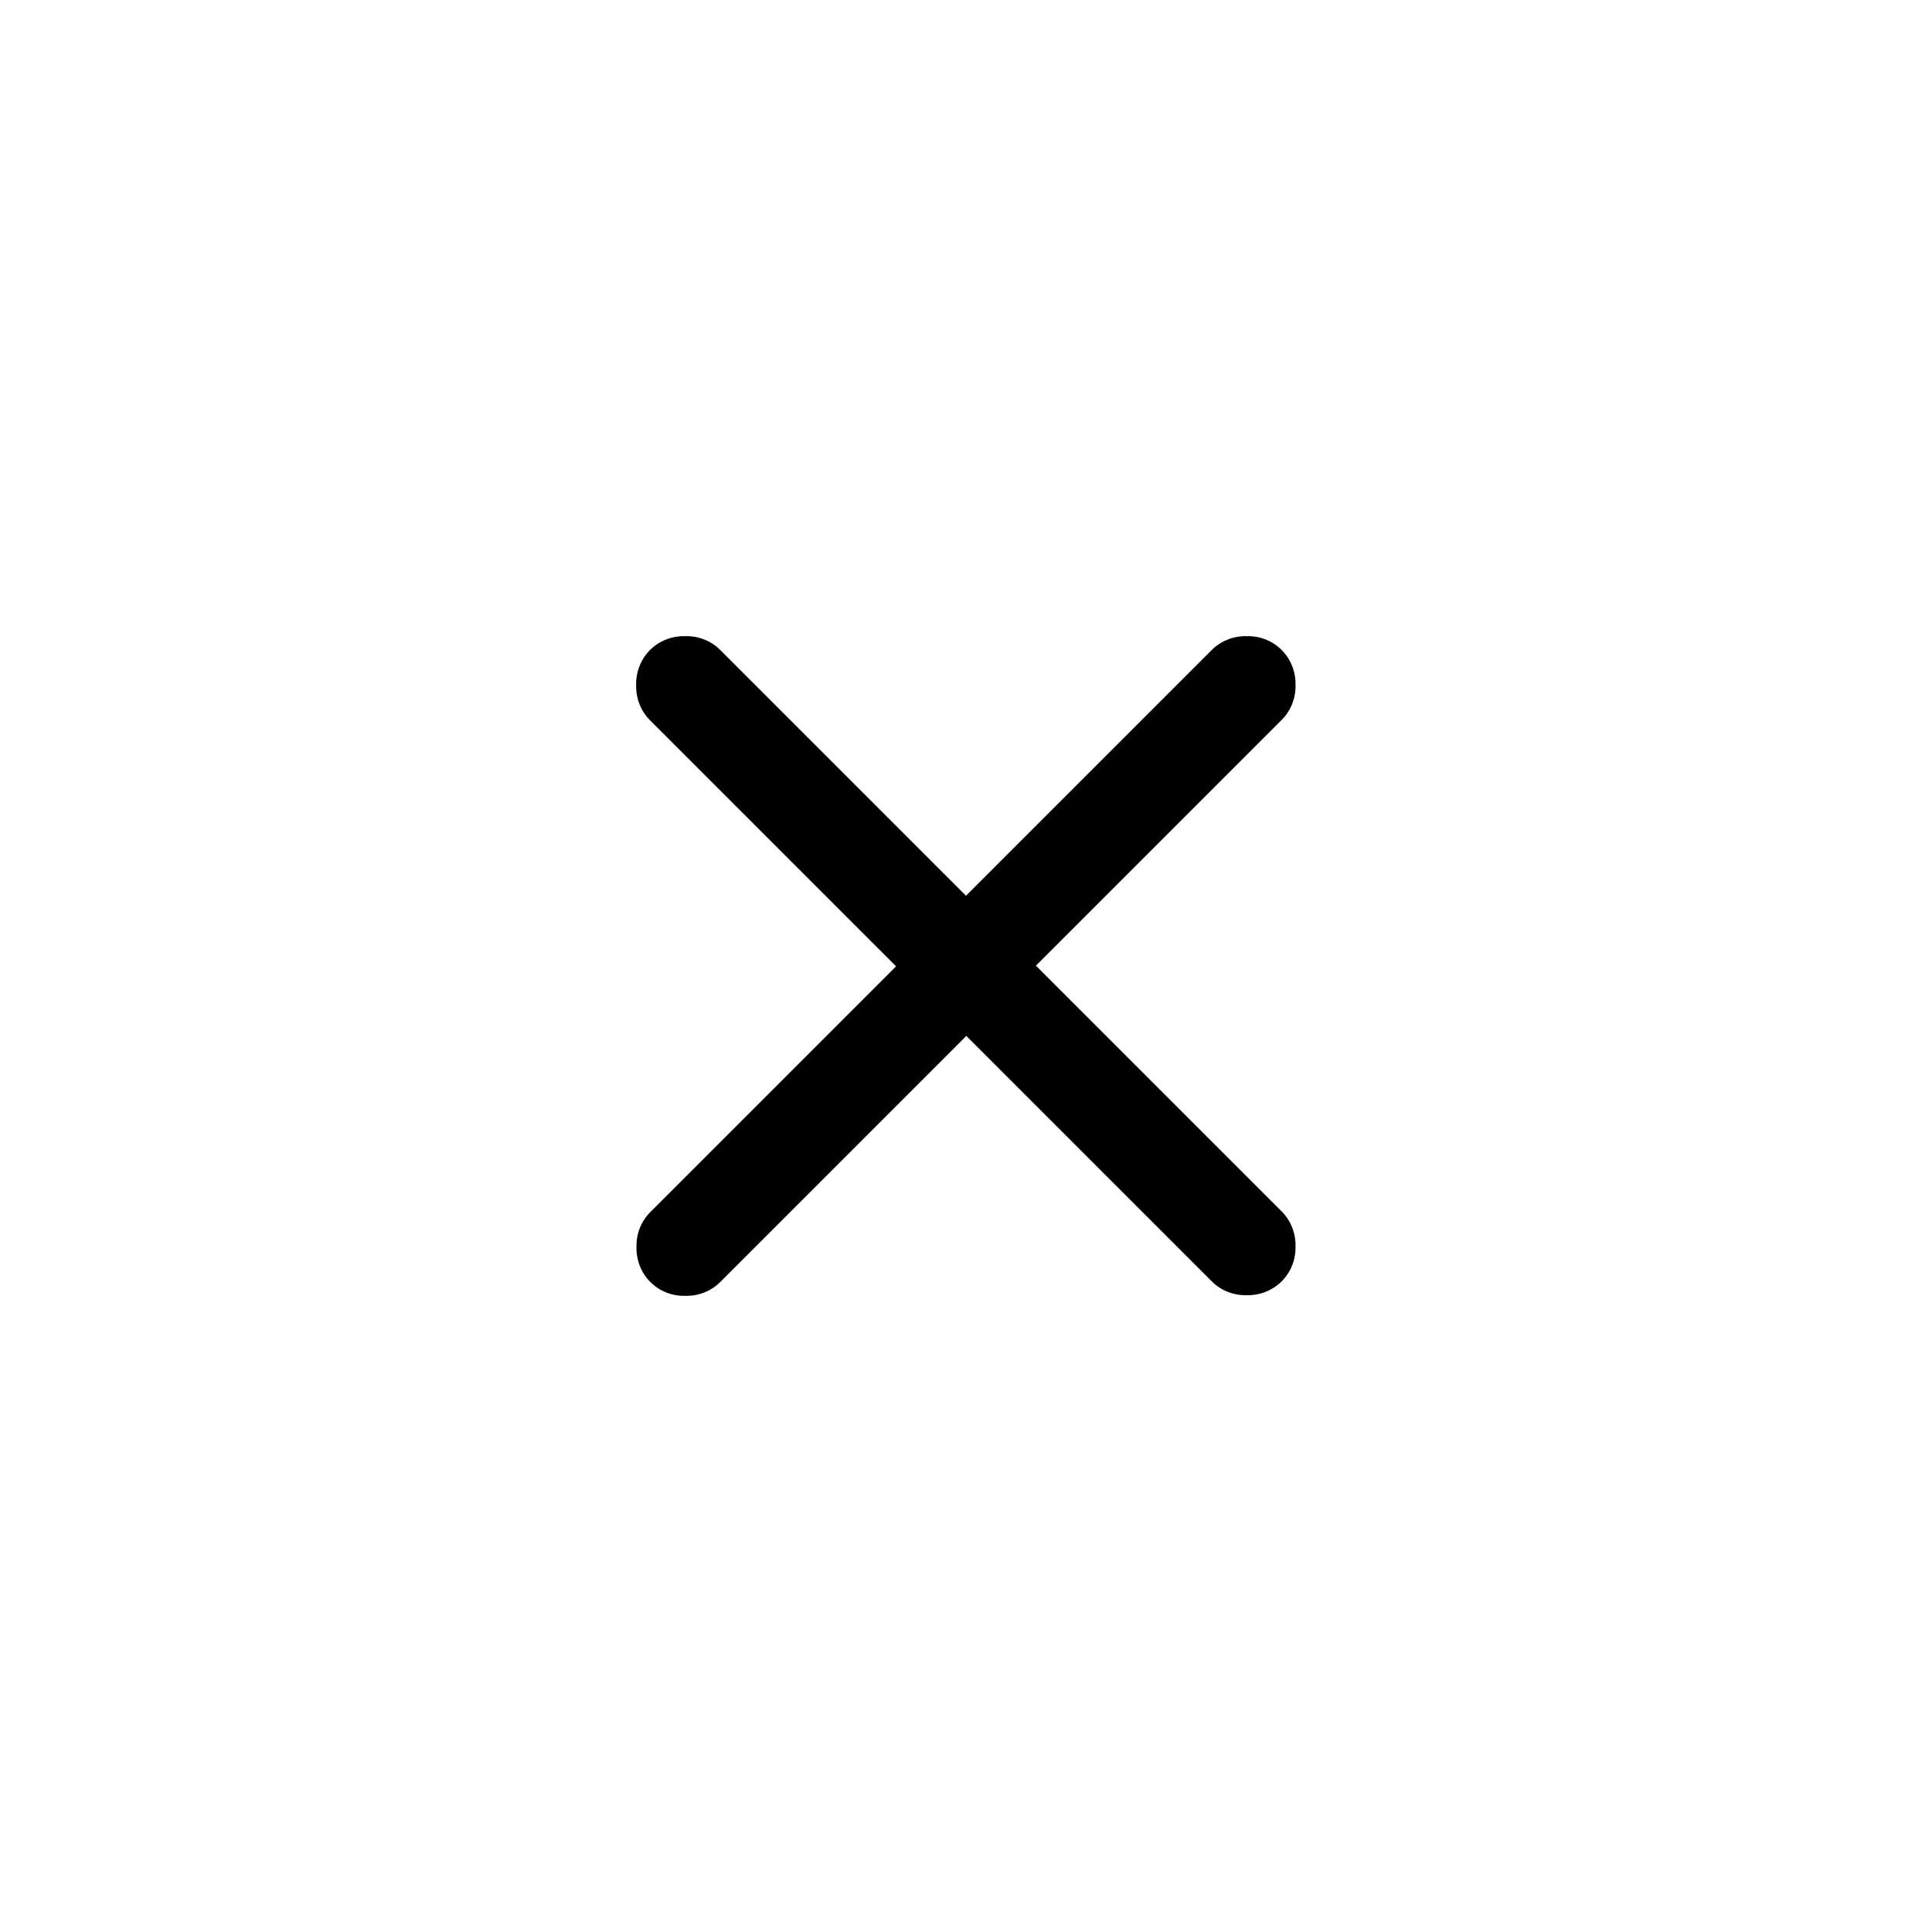 <svg width="41" height="41" viewBox="0 0 41 41" fill="none" xmlns="http://www.w3.org/2000/svg">
<g clip-path="url(#clip0_0_1265)">
<path d="M20.5 21.991L15.285 27.206C15.089 27.402 14.816 27.507 14.543 27.5C14.263 27.507 13.997 27.402 13.801 27.206C13.605 27.01 13.5 26.737 13.507 26.464C13.5 26.184 13.605 25.918 13.801 25.722L19.016 20.507L13.794 15.285C13.598 15.089 13.493 14.816 13.5 14.543C13.493 14.263 13.598 13.99 13.794 13.794C13.99 13.598 14.263 13.493 14.543 13.5C14.823 13.493 15.089 13.598 15.285 13.794L20.5 19.009L25.715 13.794C25.911 13.598 26.184 13.493 26.457 13.5C26.737 13.493 27.003 13.598 27.199 13.794C27.395 13.99 27.5 14.263 27.493 14.536C27.5 14.816 27.395 15.082 27.199 15.278L21.984 20.493L27.199 25.708C27.395 25.904 27.5 26.177 27.493 26.45C27.5 26.73 27.395 26.996 27.199 27.192C27.003 27.388 26.73 27.493 26.457 27.486C26.177 27.493 25.911 27.388 25.715 27.192L20.5 21.977V21.991Z" fill="black"/>
</g>
<defs>
<clipPath id="clip0_0_1265">
<rect x="0.5" y="0.5" width="40" height="40" rx="20" fill="white"/>
</clipPath>
</defs>
</svg>
